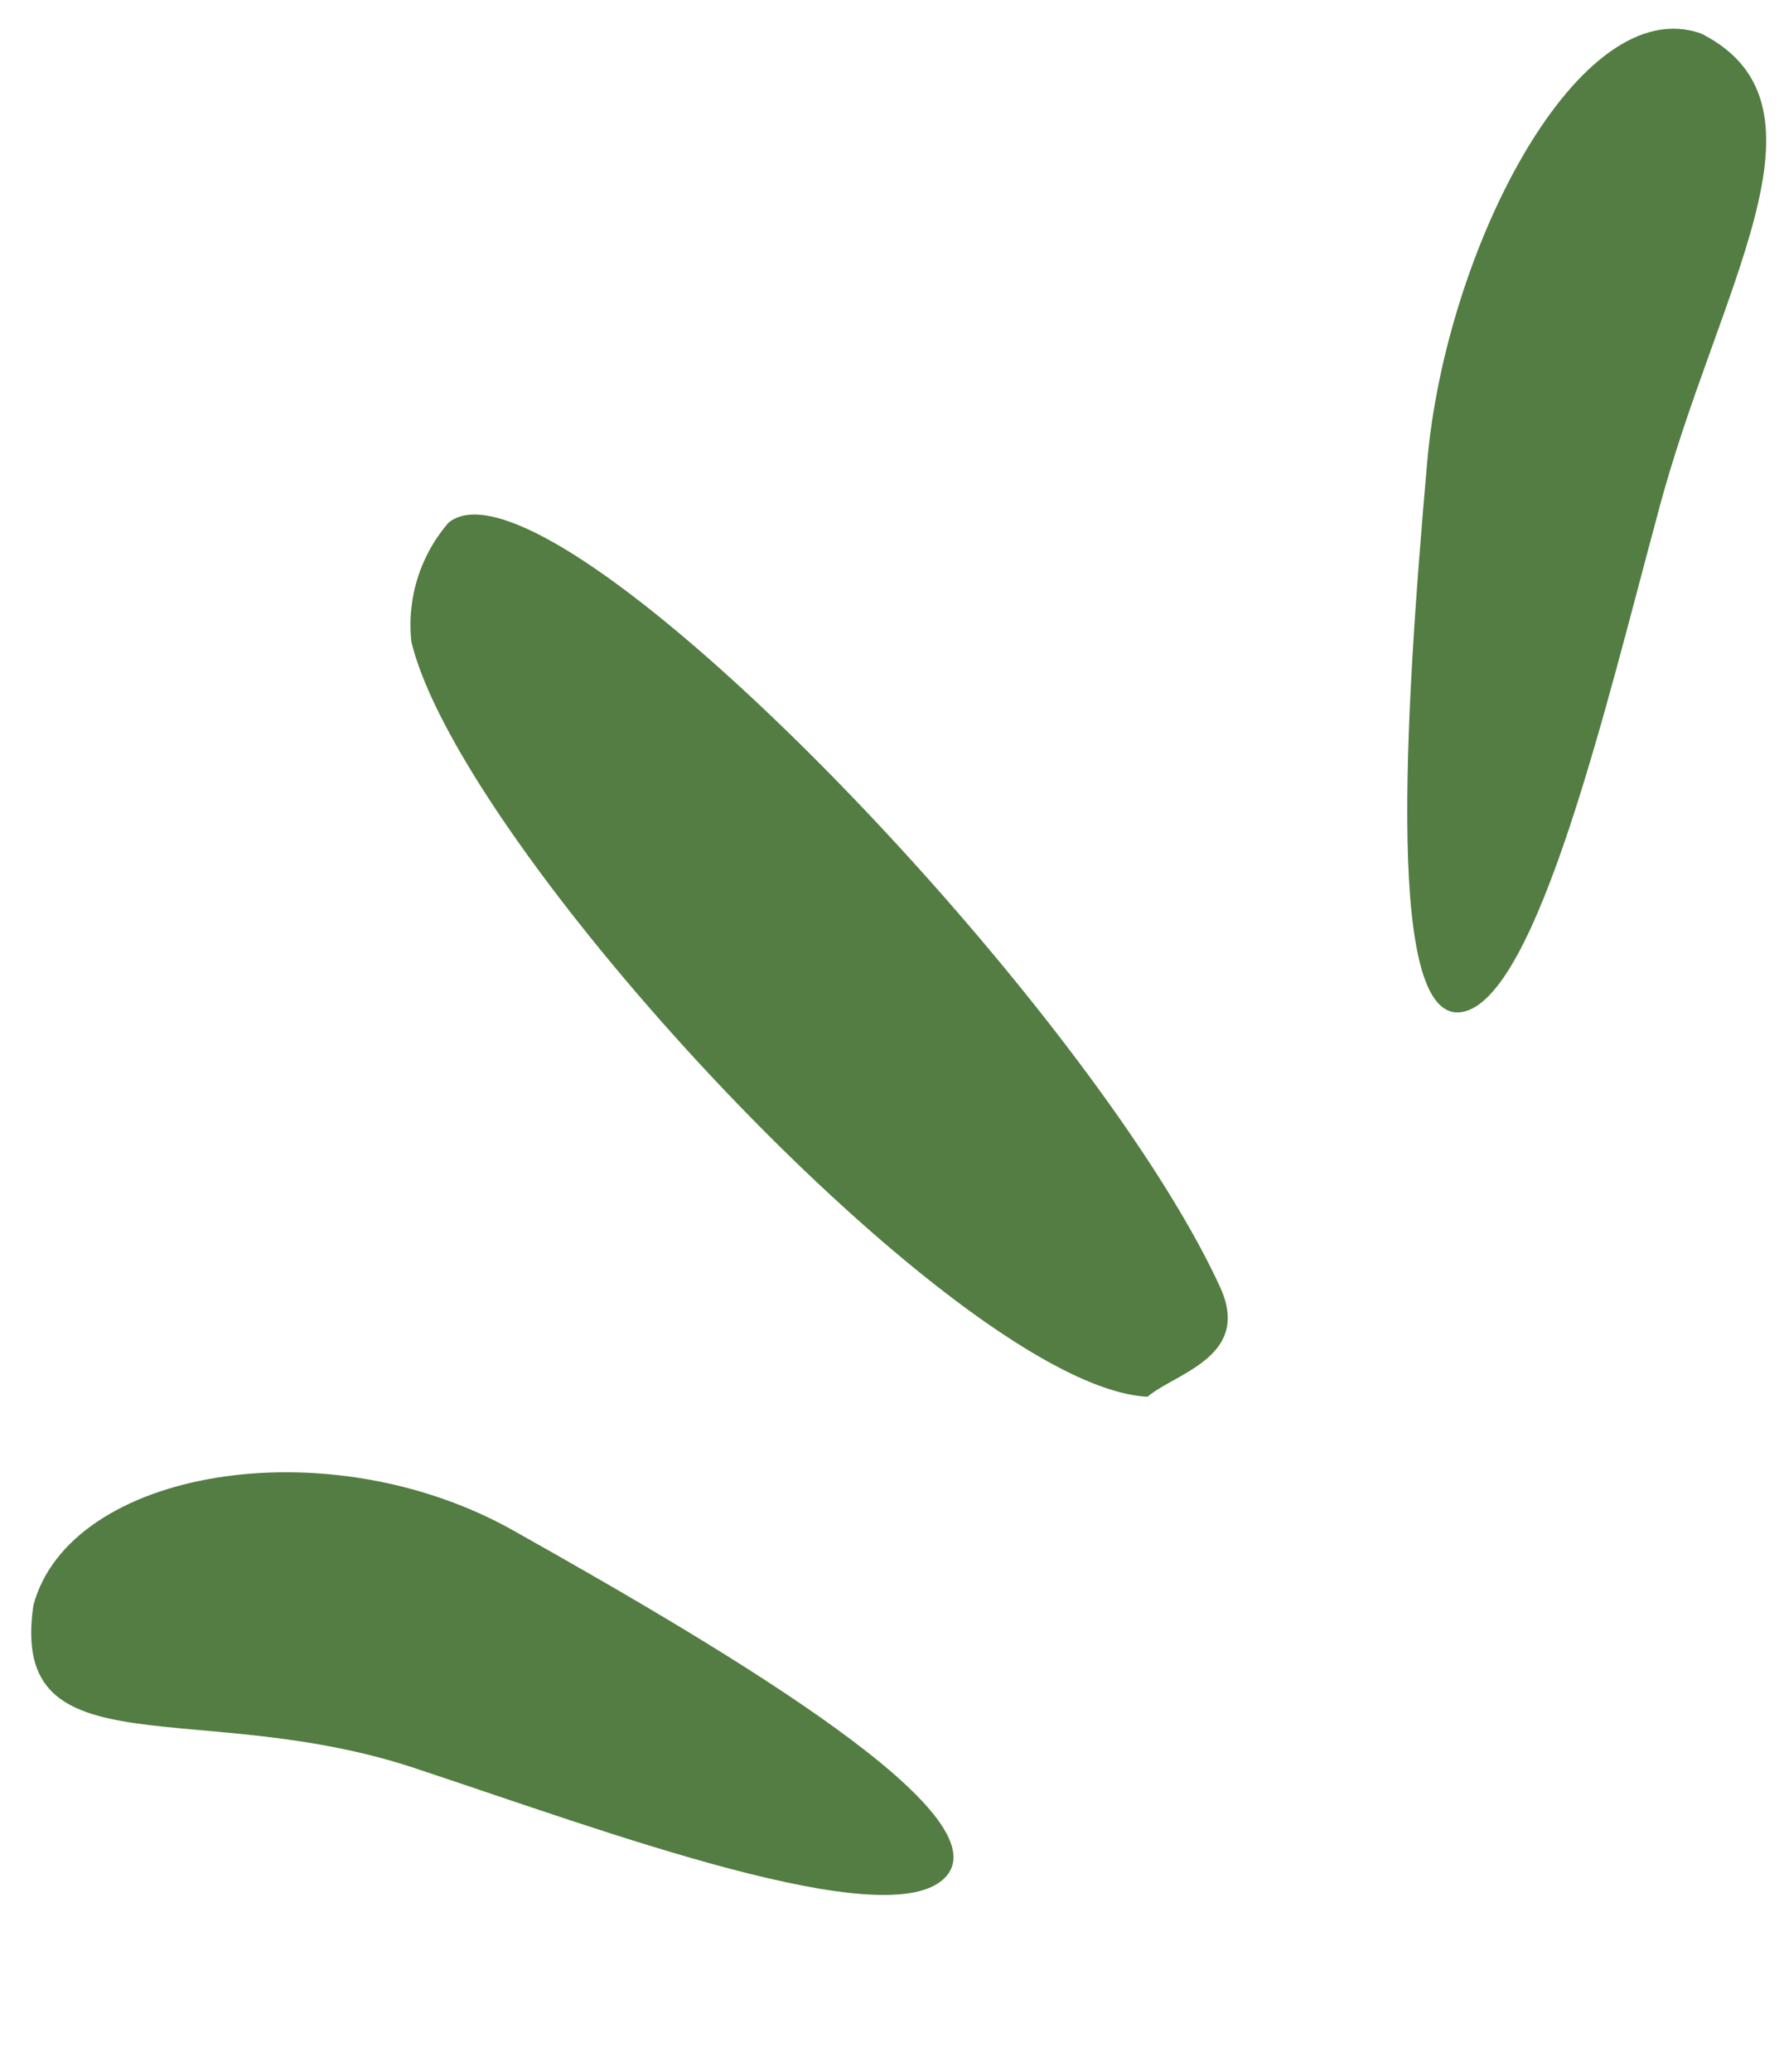 <svg id="Group_628" data-name="Group 628" xmlns="http://www.w3.org/2000/svg" width="68.543" height="79.564" viewBox="0 0 68.543 79.564">
  <path id="Path_1111" data-name="Path 1111" d="M7.9.059c5.817,1.888,2.092,9.645,1.22,18.5C8.327,25.9,7.472,37.687,4.681,38.606S.763,28.068.06,17.912C-.507,9.74,3.005-.888,7.9.059Z" transform="translate(57.581 0) rotate(9)" fill="#537d42"/>
  <path id="Path_1112" data-name="Path 1112" d="M2.878.074c-6.322,1.888-.4,7.277.55,16.136.862,7.336,1.792,19.124,4.825,20.043s4.258-10.538,5.022-20.694C13.891,7.387,8.2-.873,2.878.074Z" transform="translate(0 64.221) rotate(-65)" fill="#537d42"/>
  <path id="Path_1113" data-name="Path 1113" d="M5.79,0c4.979,0,7.563,29.716,4.561,41.464-.728,2.859-3.416,1.484-4.816,1.522C.154,38.169-1.734,10.066,1.8,2.653A5.992,5.992,0,0,1,5.79,0Z" transform="translate(12.737 23.712) rotate(-39)" fill="#537d42"/>
</svg>
